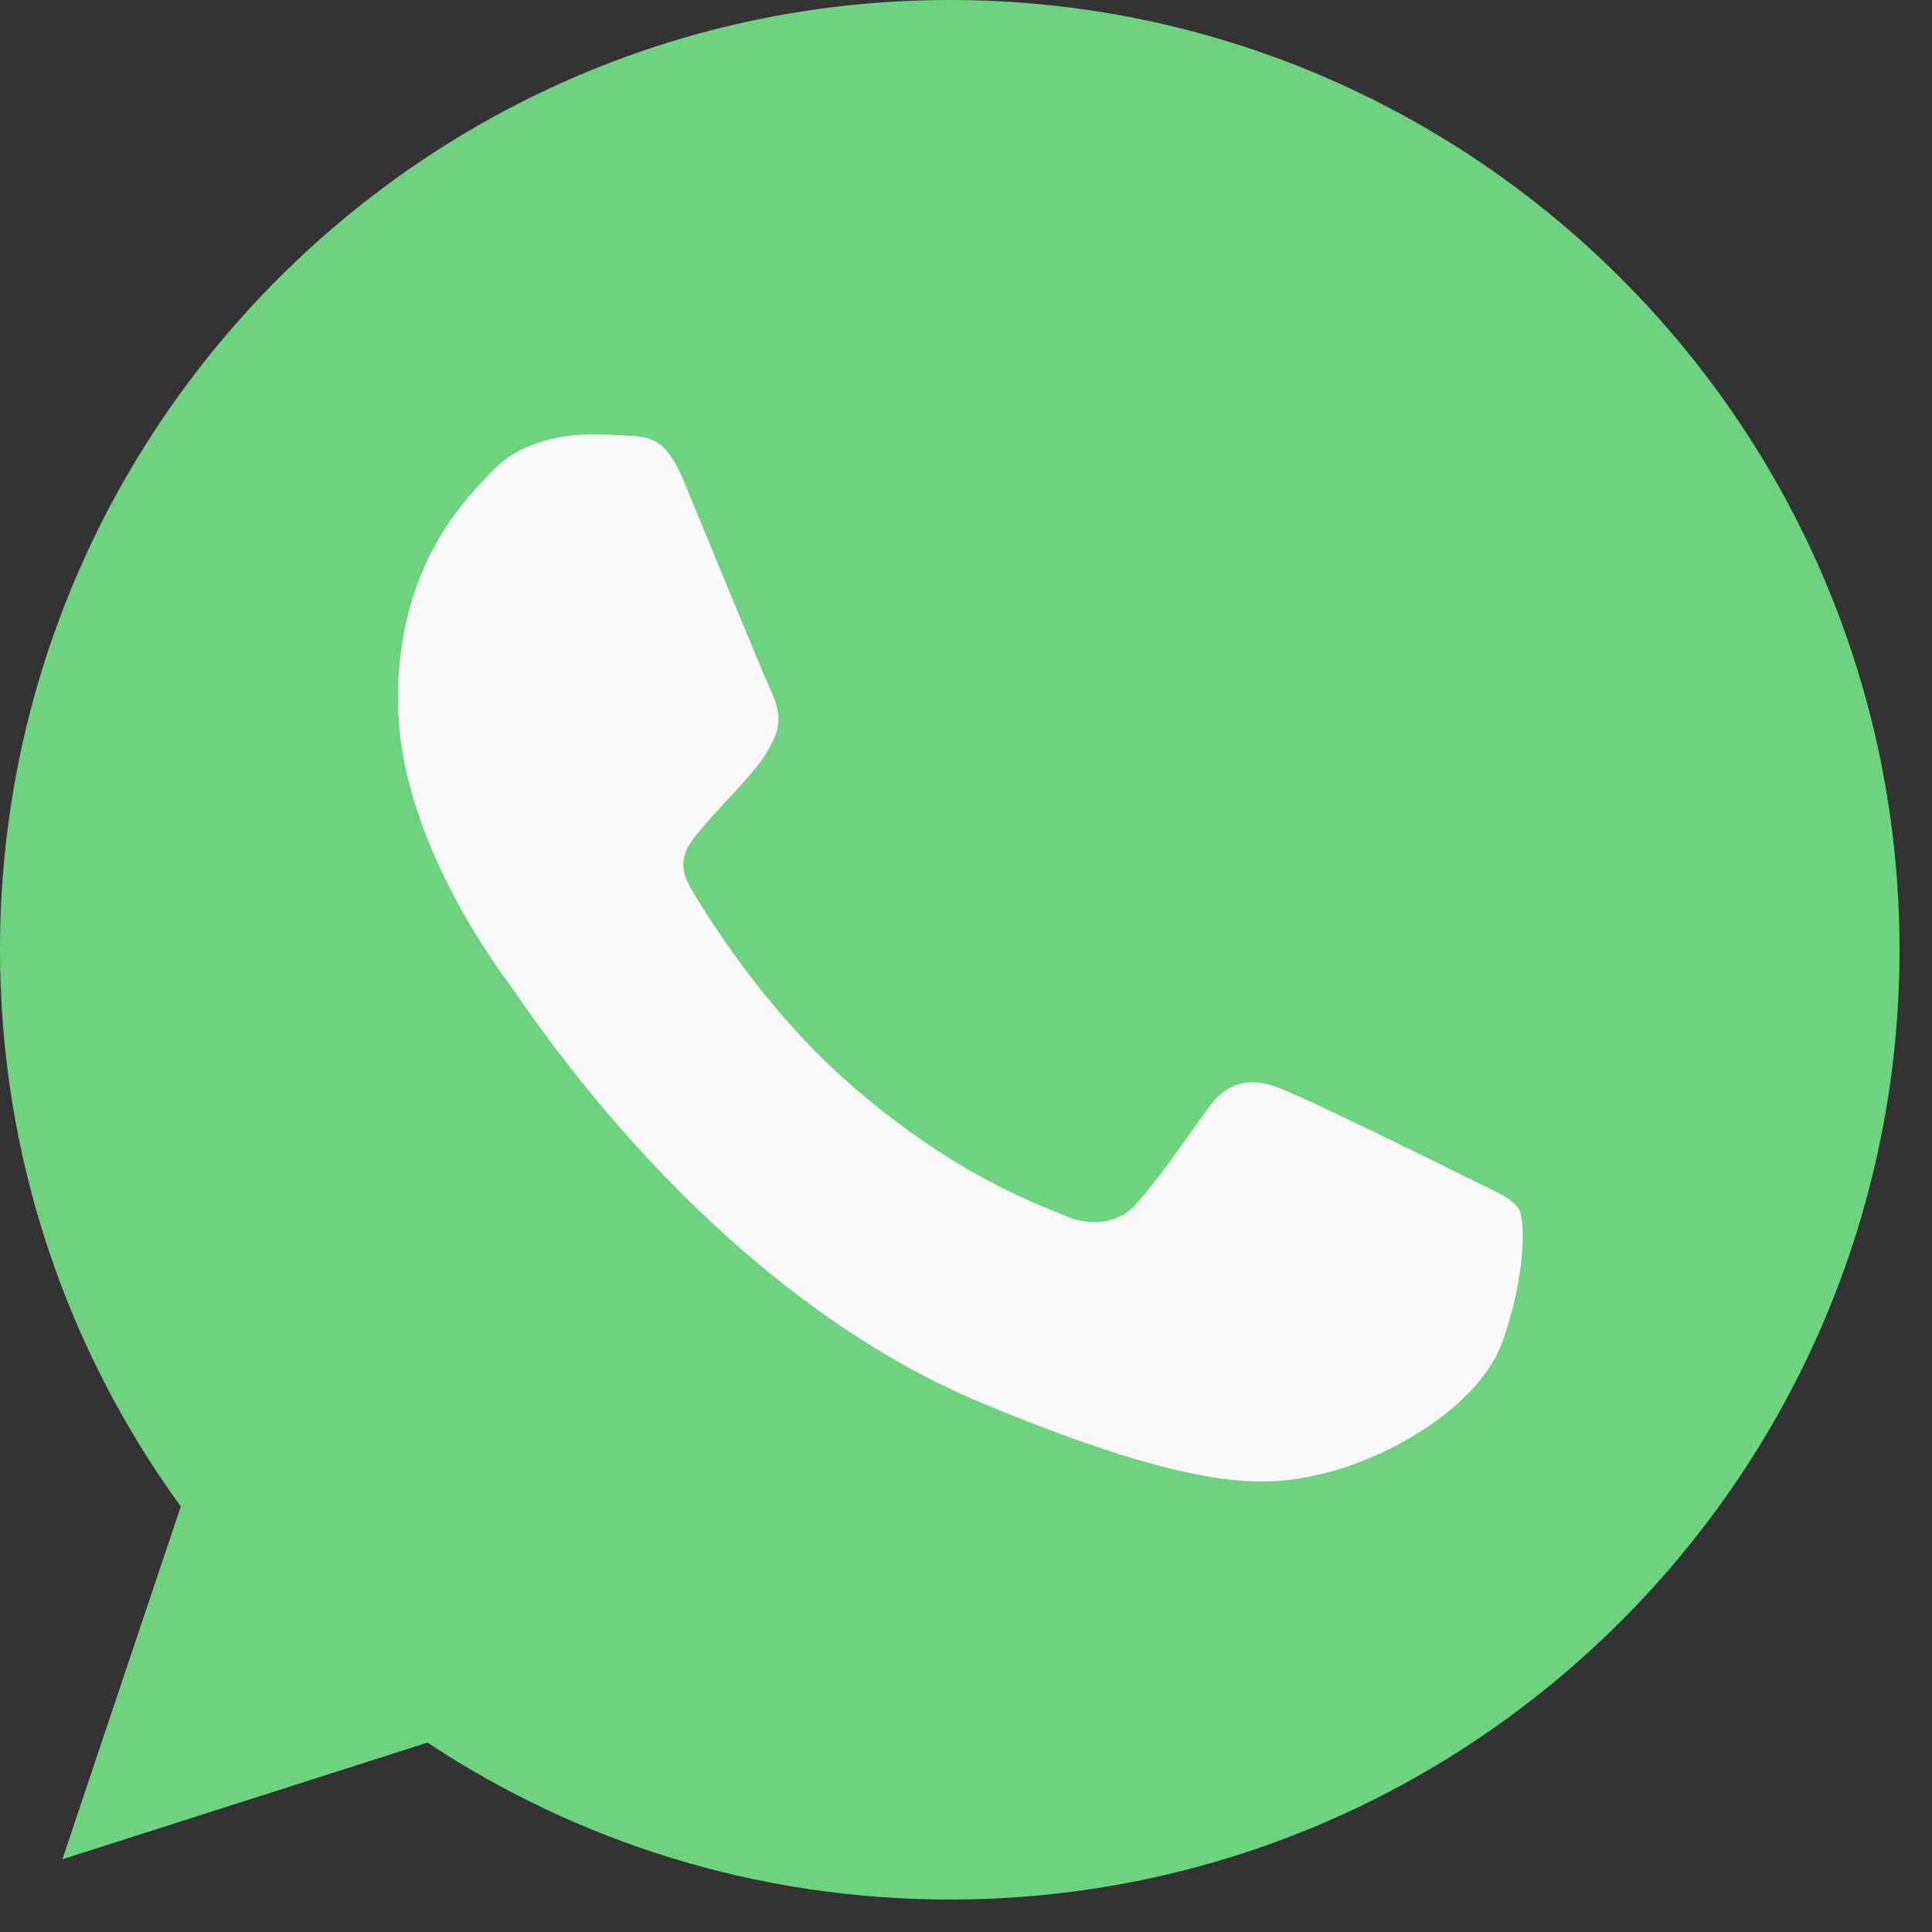 <?xml version="1.0" encoding="UTF-8"?> <svg xmlns="http://www.w3.org/2000/svg" width="26" height="26" viewBox="0 0 26 26" fill="none"><rect x="0" y="0" width="26" height="26" fill="#333333" stroke="none"/><path d="M12.784 0H12.778C5.731 0 0 5.732 0 12.781C0 15.577 0.901 18.169 2.433 20.273L0.84 25.021L5.753 23.451C7.774 24.789 10.185 25.563 12.784 25.563C19.832 25.563 25.563 19.829 25.563 12.781C25.563 5.734 19.832 0 12.784 0Z" fill="#6FD281"></path><path d="M20.222 18.049C19.913 18.919 18.689 19.642 17.713 19.852C17.046 19.995 16.173 20.108 13.237 18.891C9.481 17.334 7.062 13.518 6.873 13.27C6.693 13.022 5.355 11.249 5.355 9.415C5.355 7.581 6.287 6.688 6.662 6.304C6.971 5.989 7.48 5.846 7.969 5.846C8.127 5.846 8.27 5.854 8.397 5.86C8.773 5.876 8.961 5.898 9.209 6.491C9.517 7.234 10.268 9.068 10.358 9.257C10.449 9.445 10.54 9.701 10.412 9.949C10.292 10.204 10.187 10.318 9.998 10.535C9.81 10.752 9.631 10.918 9.442 11.152C9.27 11.354 9.075 11.572 9.292 11.947C9.509 12.315 10.26 13.54 11.366 14.524C12.793 15.794 13.949 16.2 14.363 16.373C14.671 16.5 15.039 16.47 15.264 16.23C15.55 15.922 15.903 15.411 16.263 14.908C16.518 14.547 16.841 14.502 17.18 14.63C17.525 14.749 19.351 15.652 19.726 15.839C20.102 16.028 20.349 16.117 20.441 16.275C20.53 16.433 20.53 17.176 20.222 18.049Z" fill="#FAFAFA"></path></svg> 